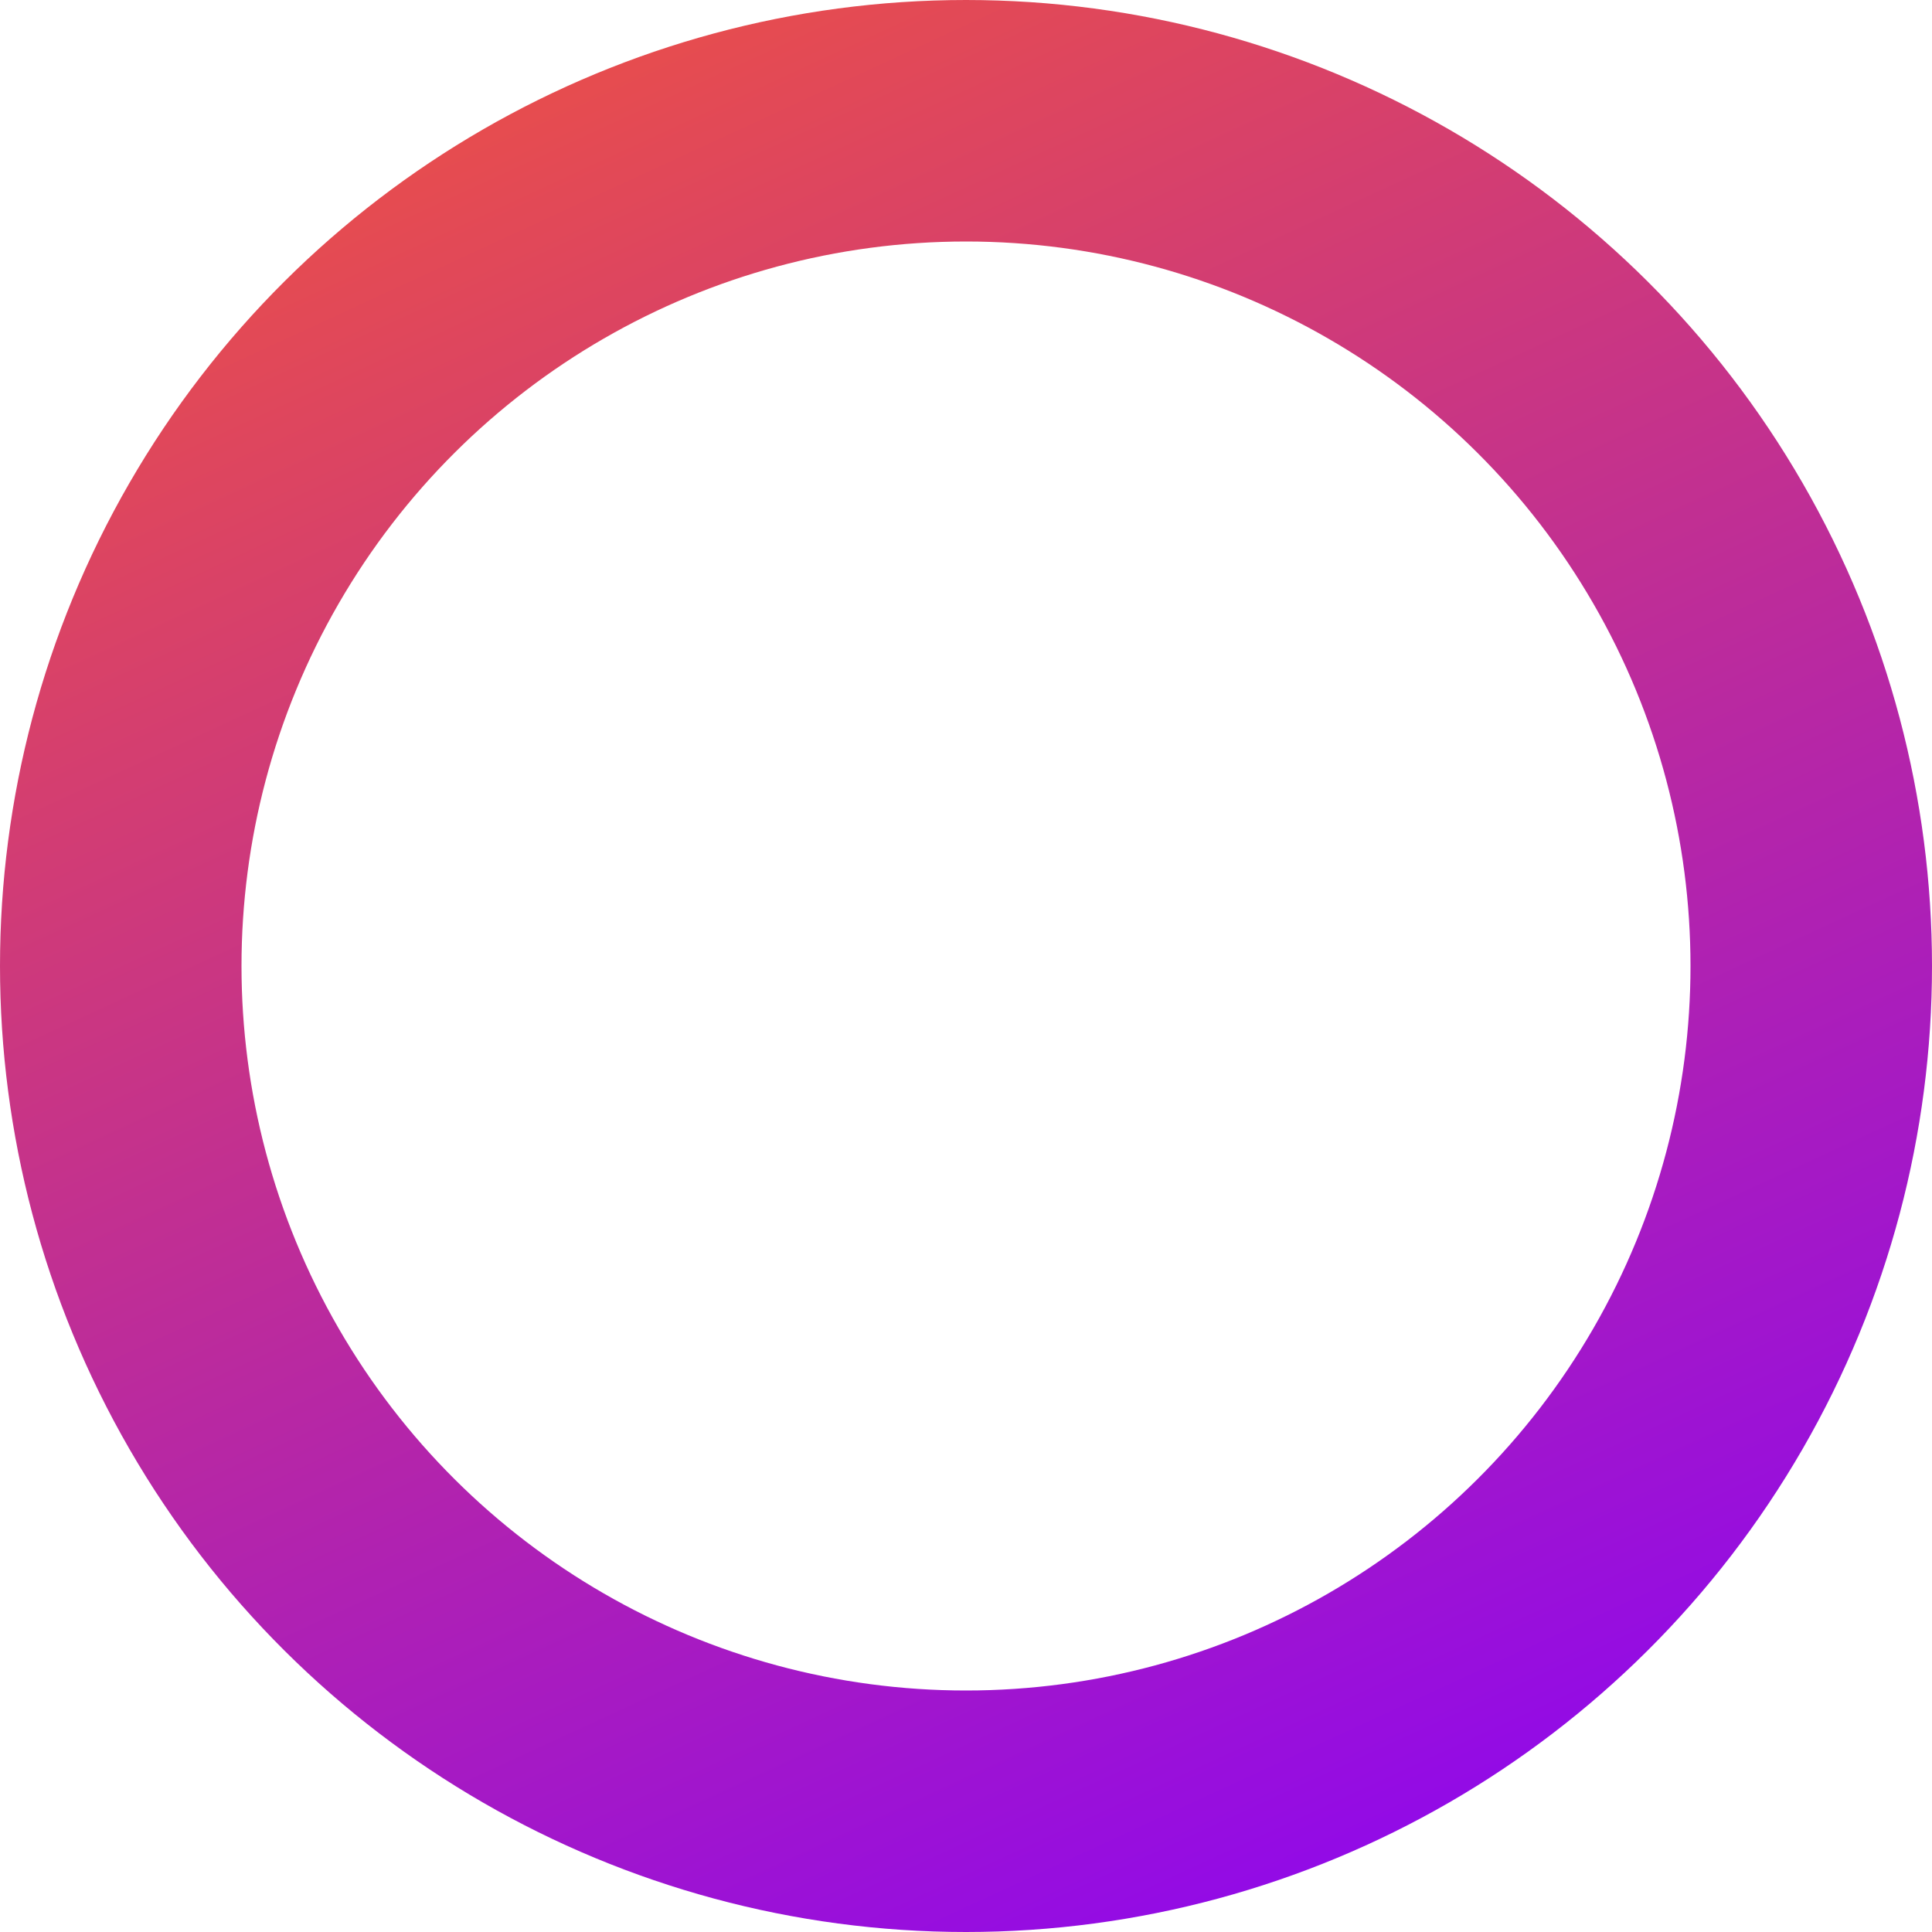 <?xml version="1.0" encoding="UTF-8"?> <svg xmlns="http://www.w3.org/2000/svg" width="32" height="32" viewBox="0 0 32 32" fill="none"><circle cx="16" cy="16" r="14" transform="rotate(-90 16 16)" stroke="url(#paint0_linear_6152_13849)" stroke-width="4"></circle><defs><linearGradient id="paint0_linear_6152_13849" x1="32" y1="-9.53674e-07" x2="-6.556" y2="17.792" gradientUnits="userSpaceOnUse"><stop stop-color="#F45736"></stop><stop offset="1" stop-color="#8500FF"></stop></linearGradient></defs></svg> 